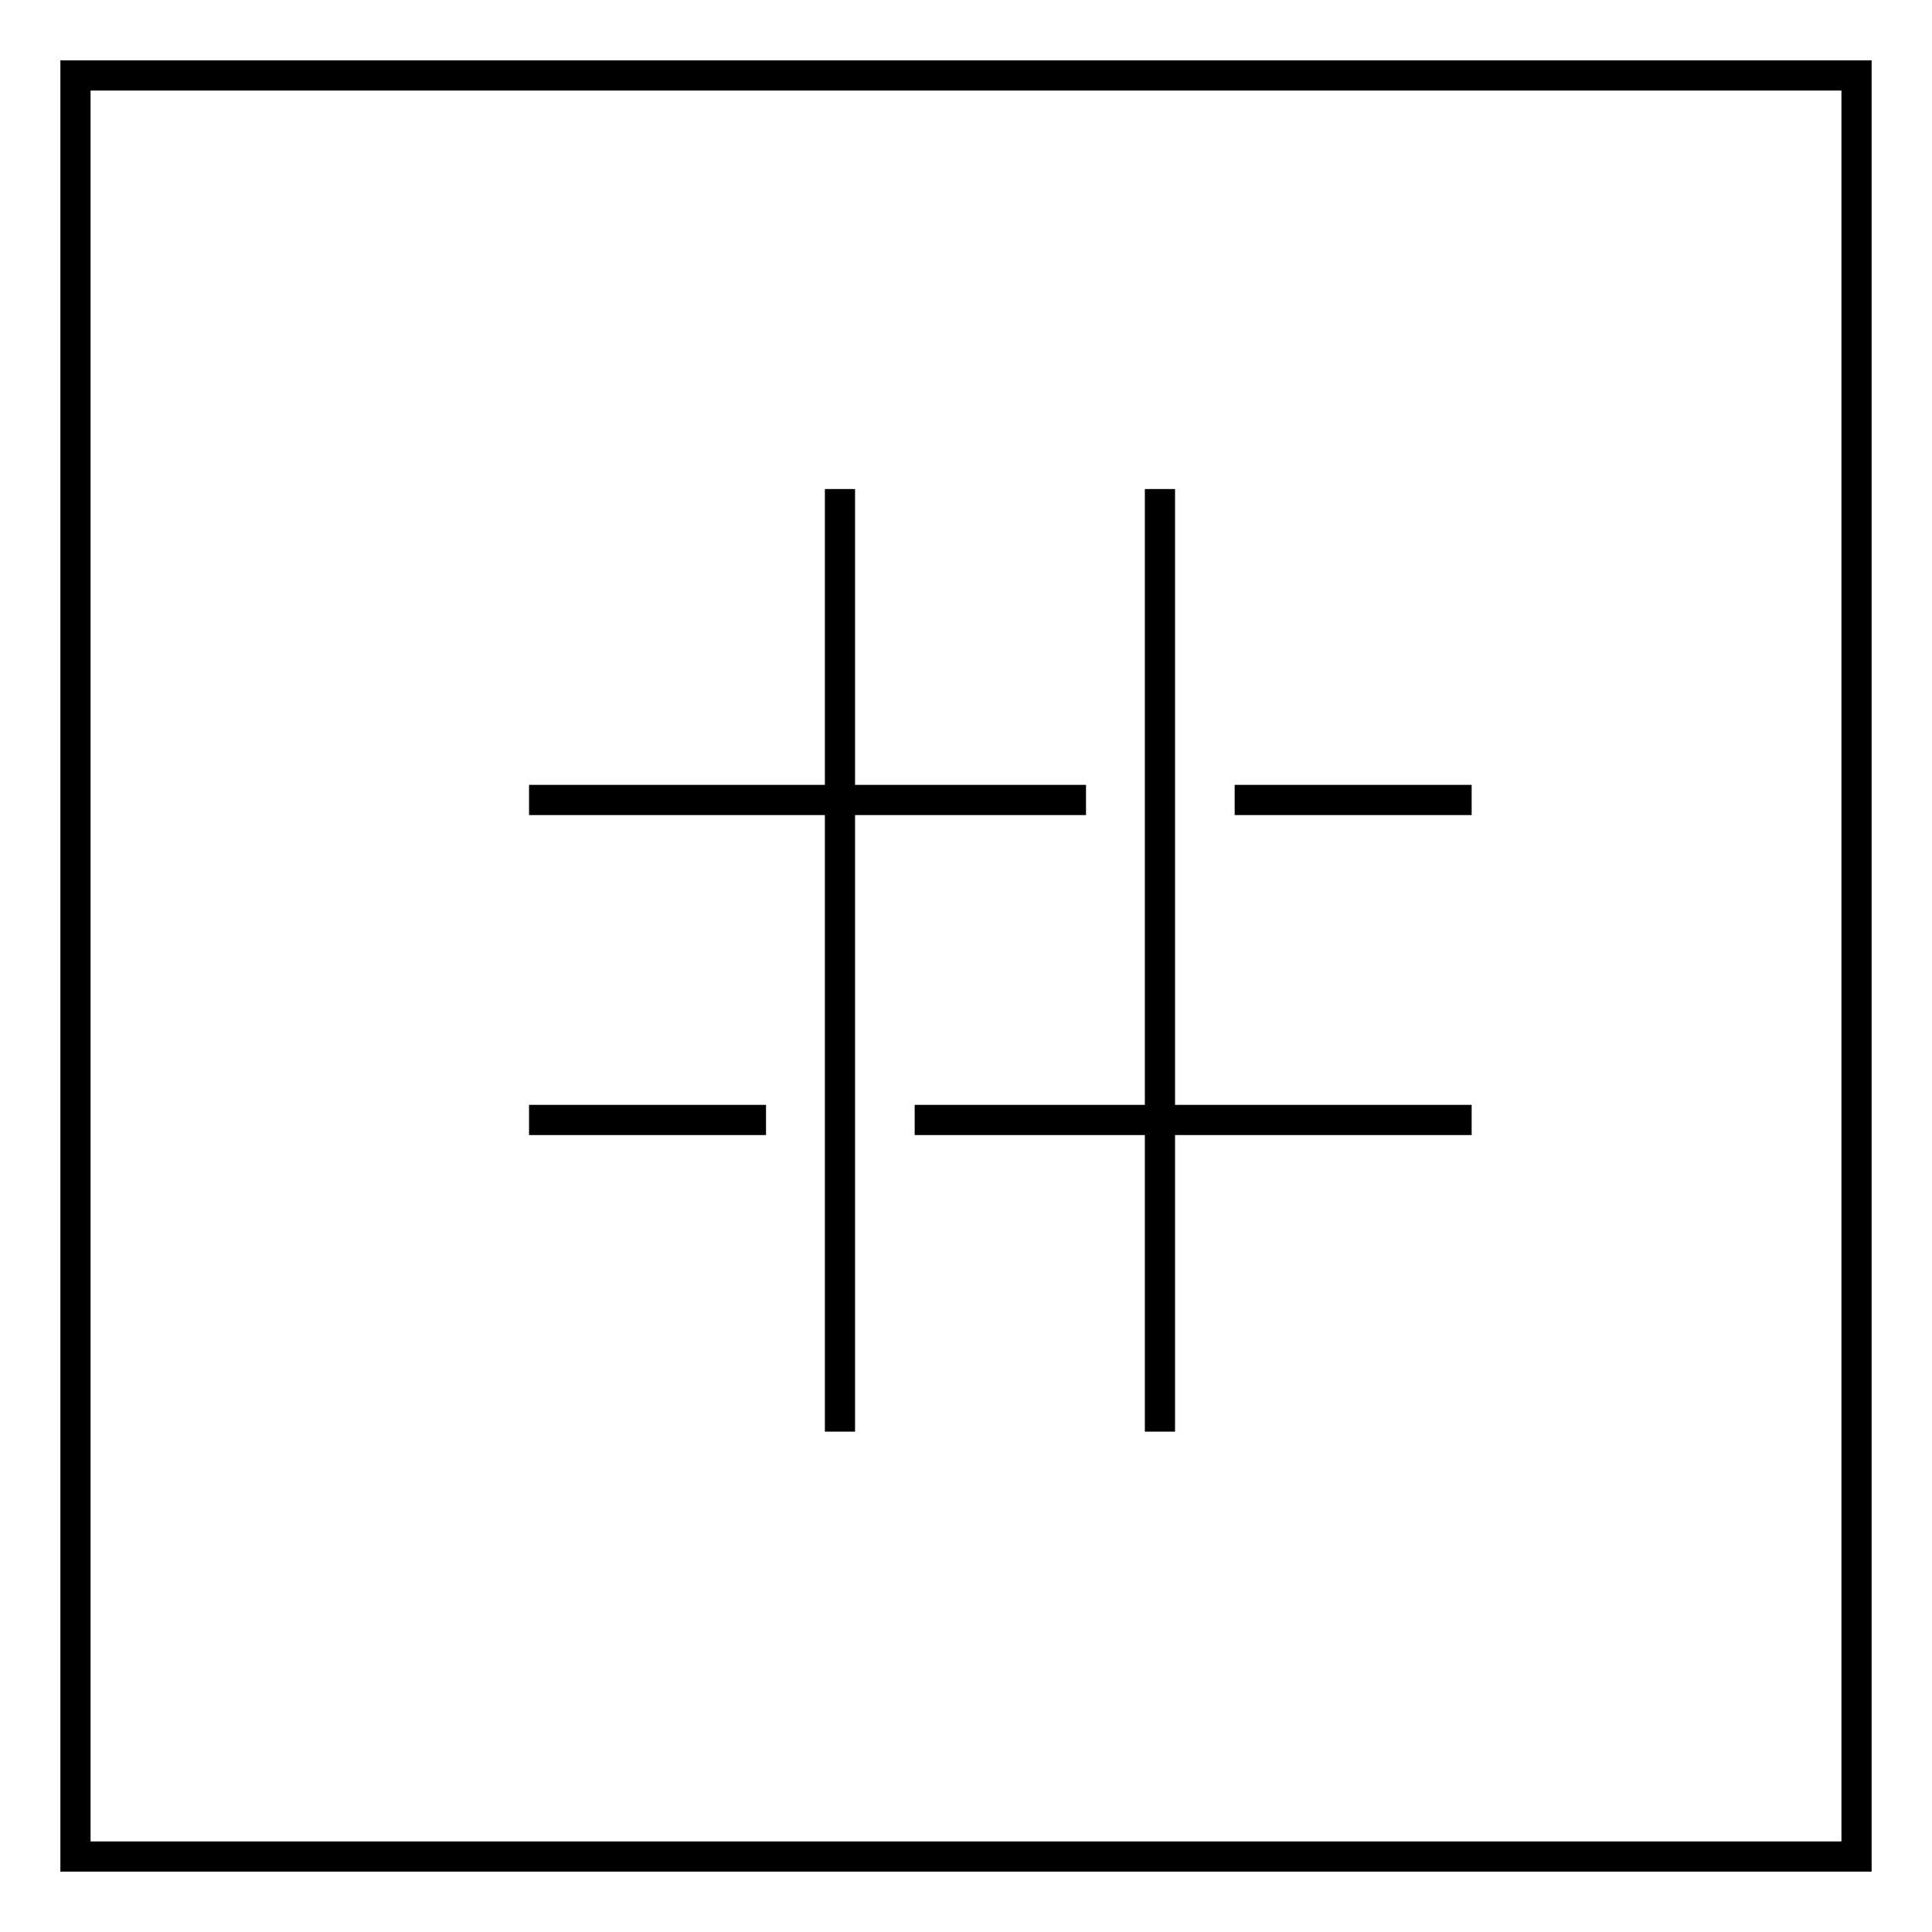 <?xml version="1.0" encoding="utf-8"?>
<!-- Svg Vector Icons : http://www.onlinewebfonts.com/icon -->
<!DOCTYPE svg PUBLIC "-//W3C//DTD SVG 1.1//EN" "http://www.w3.org/Graphics/SVG/1.1/DTD/svg11.dtd">
<svg version="1.1" xmlns="http://www.w3.org/2000/svg" xmlns:xlink="http://www.w3.org/1999/xlink" x="0px" y="0px" viewBox="0 0 256 256" enable-background="new 0 0 256 256" xml:space="preserve">
<g><g><path stroke-width="4" fill-opacity="0" stroke="#000000"  d="M10,10h236v236H10V10z"/><path stroke-width="4" fill-opacity="0" stroke="#000000"  d="M163.6,106H195H163.6z"/><path stroke-width="4" fill-opacity="0" stroke="#000000"  d="M70.1,106h73.8H70.1z"/><path stroke-width="4" fill-opacity="0" stroke="#000000"  d="M121.2,148.4H195H121.2z"/><path stroke-width="4" fill-opacity="0" stroke="#000000"  d="M70.1,148.4h31.4H70.1z"/><path stroke-width="4" fill-opacity="0" stroke="#000000"  d="M111.3,189.7V64.8V189.7z"/><path stroke-width="4" fill-opacity="0" stroke="#000000"  d="M153.7,189.7V64.8V189.7z"/></g></g>
</svg>